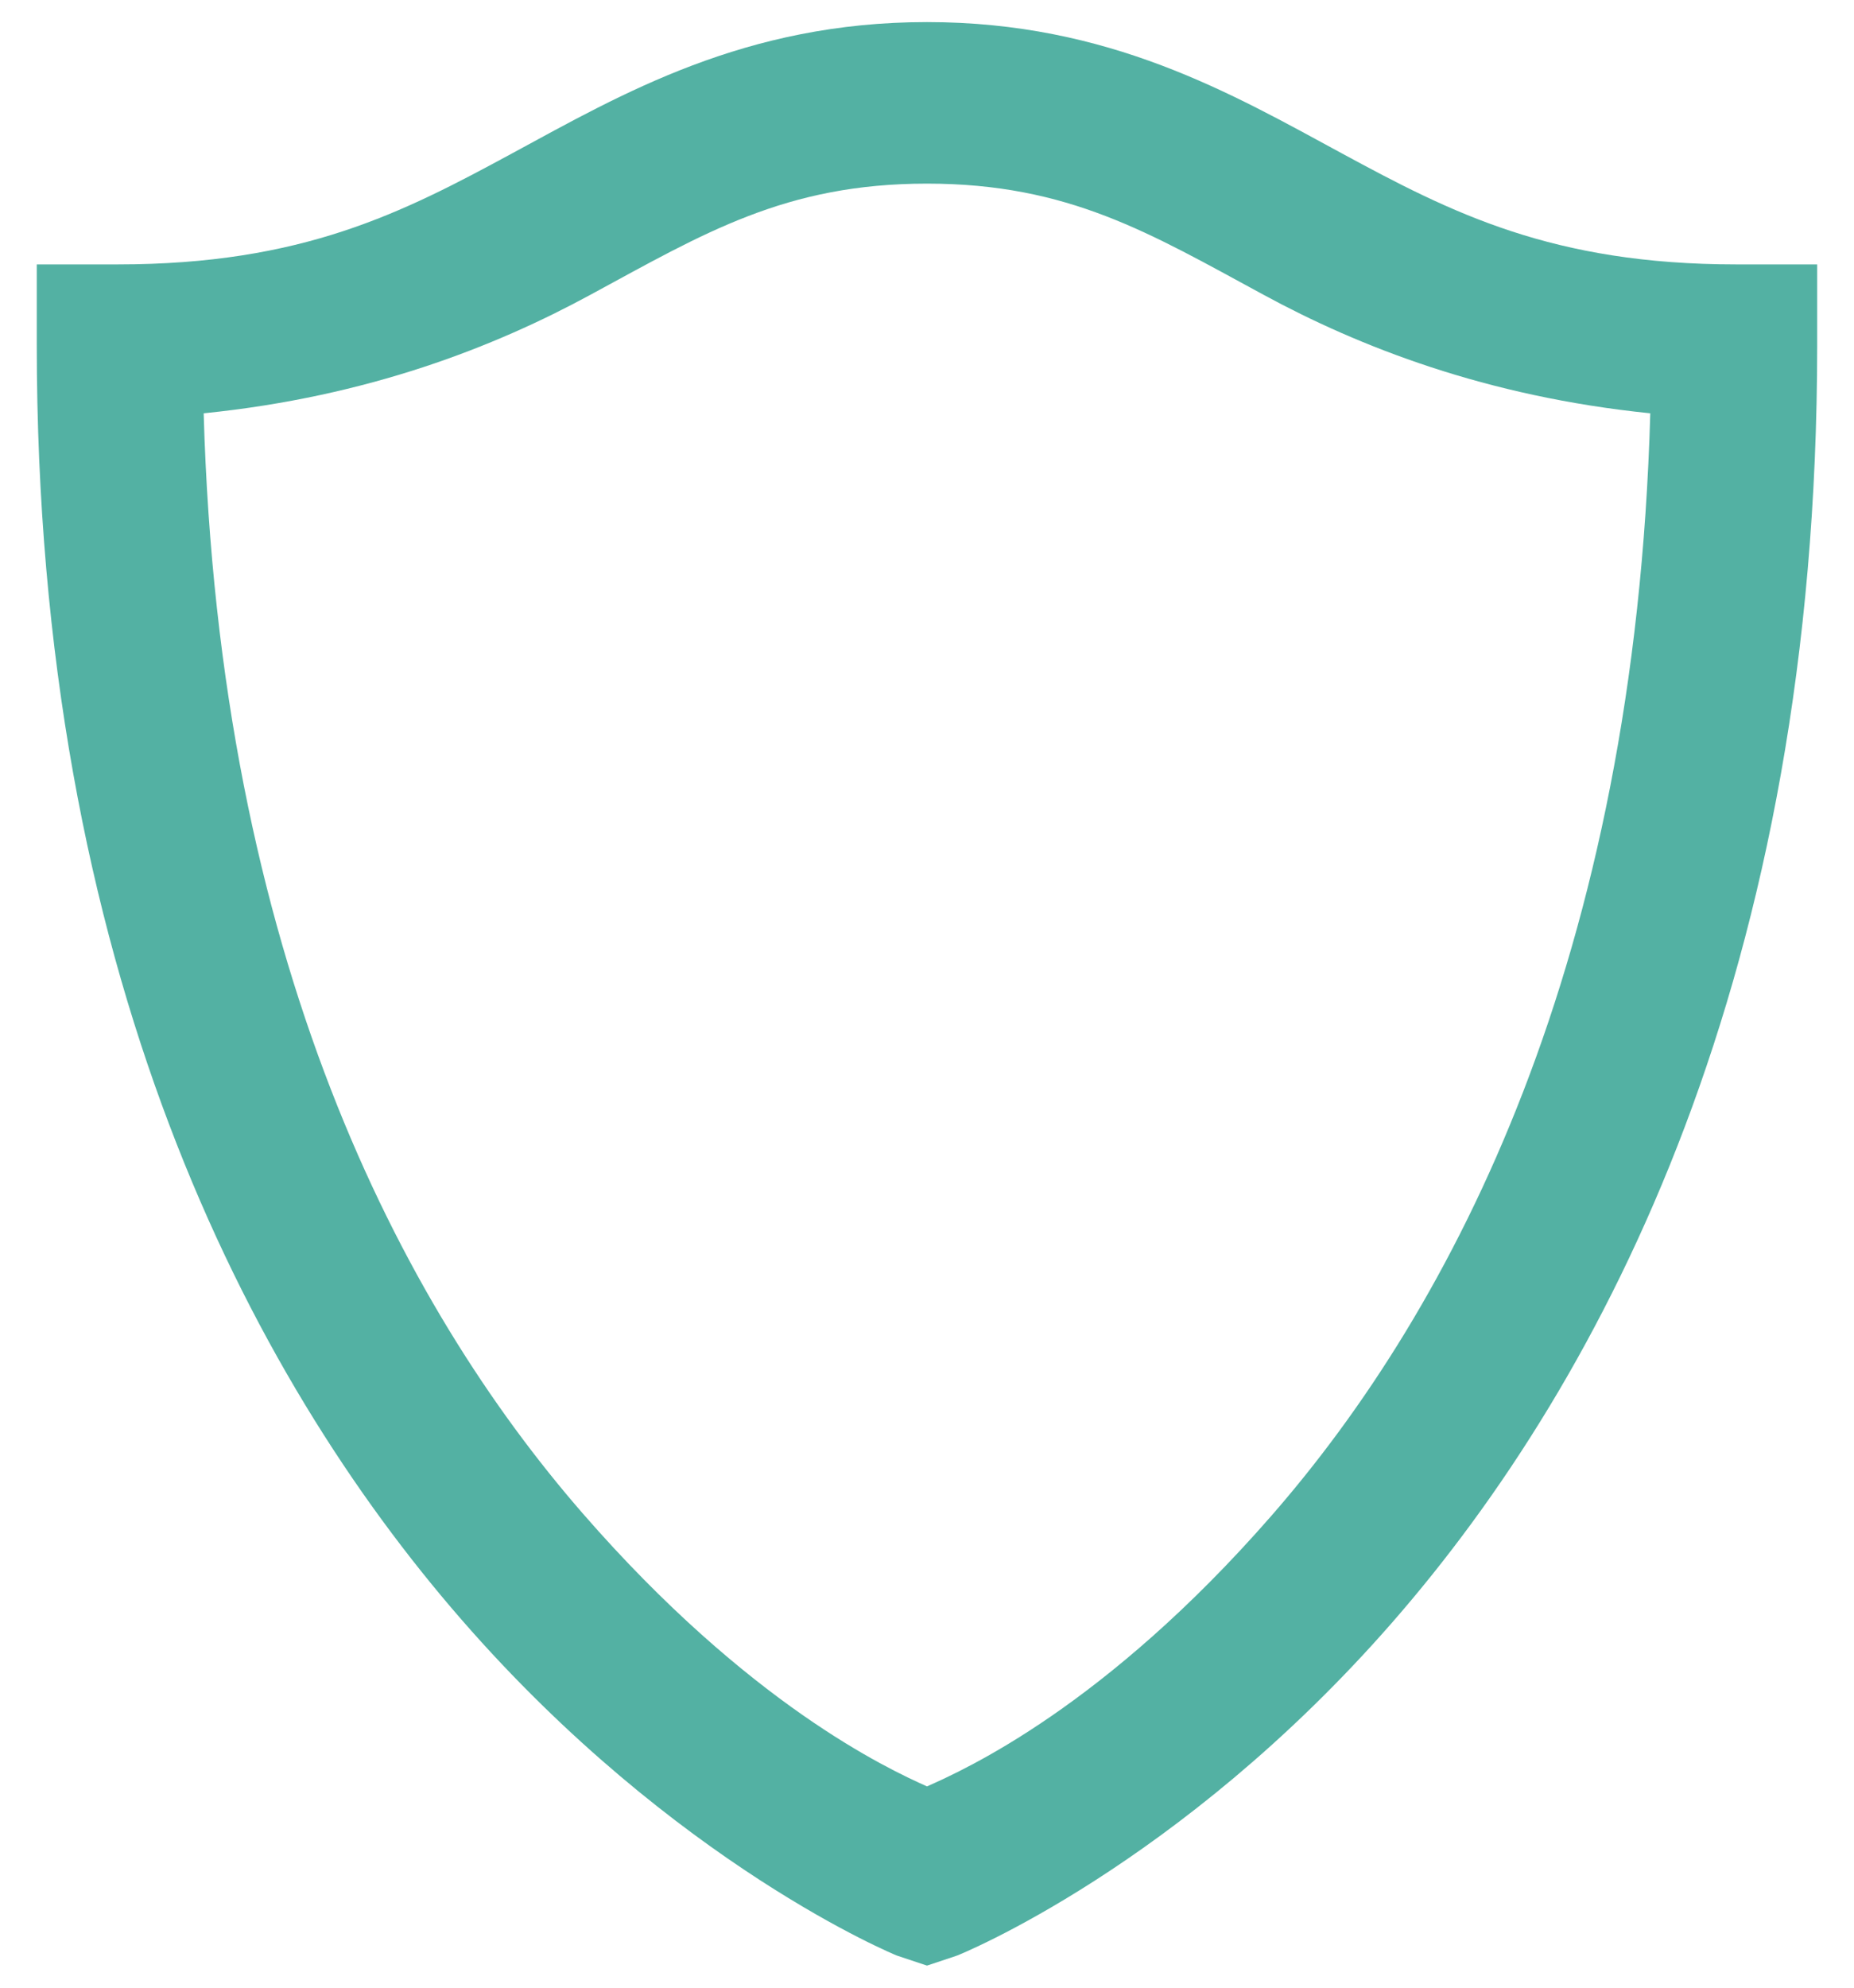 <?xml version="1.0" encoding="UTF-8"?>
<svg width="42px" height="45px" viewBox="0 0 42 45" version="1.1" xmlns="http://www.w3.org/2000/svg" xmlns:xlink="http://www.w3.org/1999/xlink">
    <title>Iconography / Health / Syringe</title>
    <defs>
        <path d="M20.167,0 C24.292,0 27.07,1.621 29.563,2.971 C32.055,4.321 34.339,5.486 38.5,5.486 L38.5,5.486 L40.333,5.486 L40.333,7.314 C40.333,21.479 35.549,30.686 30.708,36.229 C25.867,41.771 20.854,43.771 20.854,43.771 L20.854,43.771 L20.167,44 L19.479,43.771 C19.479,43.771 14.466,41.729 9.625,36.171 C4.784,30.614 -8.8817842e-16,21.429 -8.8817842e-16,7.314 L-8.8817842e-16,7.314 L-8.8817842e-16,5.486 L1.833,5.486 C6.016,5.486 8.279,4.321 10.771,2.971 C13.263,1.621 16.042,0 20.167,0 Z M20.167,3.657 C16.958,3.657 15.118,4.779 12.547,6.171 C10.377,7.35 7.512,8.479 3.781,8.857 C4.132,21.171 8.236,29.021 12.375,33.771 C16.128,38.079 19.271,39.543 20.167,39.943 C21.055,39.55 24.206,38.121 27.958,33.829 C32.098,29.093 36.201,21.229 36.552,8.857 C32.835,8.479 29.956,7.35 27.786,6.171 C25.215,4.779 23.375,3.657 20.167,3.657 Z" id="path-1"></path>
    </defs>
    <g id="Group-Medicare" stroke="none" stroke-width="1" fill="none" fill-rule="evenodd">
        <g id="4.5.2-Group-Medicare-Case-Studies" transform="translate(-555, -3740)">
            <g id="Group-6" transform="translate(0, 3355)">
                <g id="Components-/-Content-Components-/-Featurette-/-Desktop-/-★-Bundle-Copy" transform="translate(144, 342.5)">
                    <g id="#2" transform="translate(410, 43)">
                        <g id="Iconography-/-Health-/-Syringe" transform="translate(1.833, 0)">
                            <mask id="mask-2" fill="white">
                                <use xlink:href="#path-1"></use>
                            </mask>
                            <use id="Shape" fill="#53B1A3" xlink:href="#path-1"></use>
                        </g>
                    </g>
                </g>
            </g>
        </g>
    </g>
</svg>